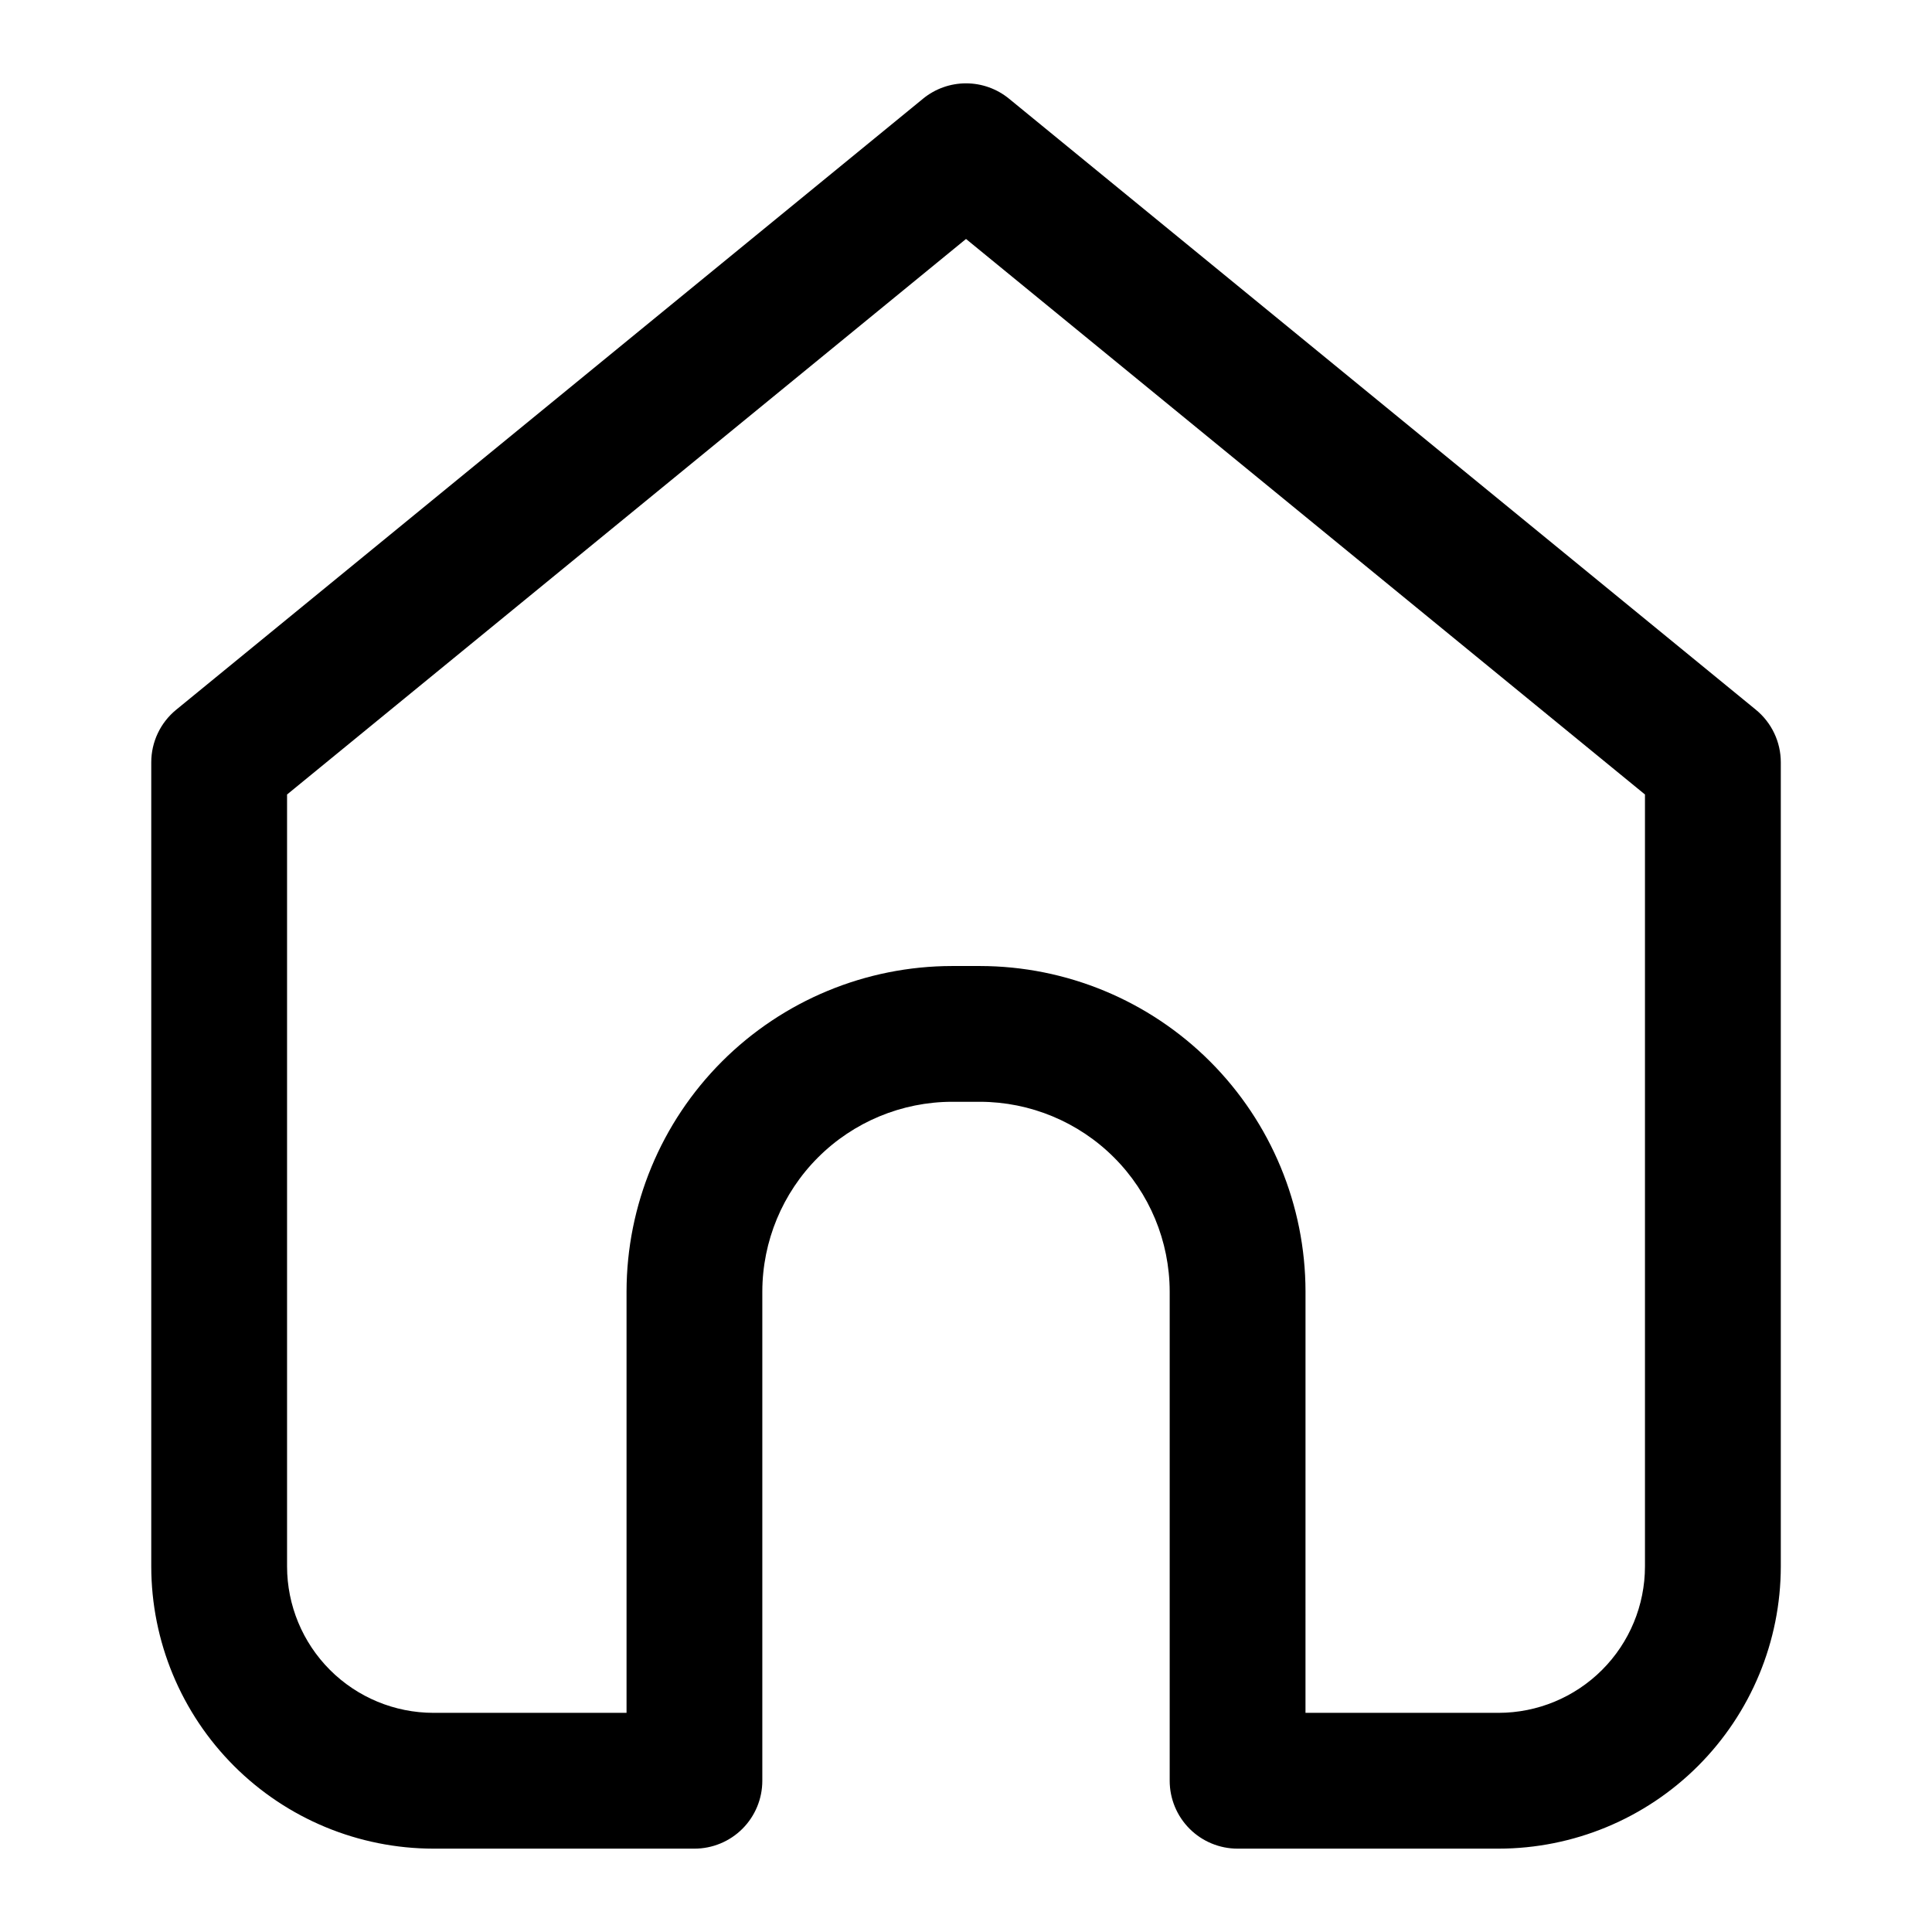 <?xml version="1.0" encoding="UTF-8"?>
<!-- Uploaded to: ICON Repo, www.svgrepo.com, Generator: ICON Repo Mixer Tools -->
<svg fill="#000000" width="800px" height="800px" version="1.1" viewBox="144 144 512 512" xmlns="http://www.w3.org/2000/svg">
 <path d="m541.14 633.91h-69.164c-4.773 0-9.352-1.895-12.723-5.269-3.375-3.375-5.273-7.953-5.273-12.723v-129.66c-0.027-13.324-5.332-26.094-14.754-35.516-9.422-9.422-22.191-14.73-35.516-14.758h-7.414c-13.324 0.027-26.098 5.336-35.52 14.758-9.422 9.422-14.727 22.191-14.754 35.516v129.66c0 4.769-1.895 9.348-5.269 12.723s-7.953 5.269-12.723 5.269h-69.168c-19.828-0.02-38.836-7.902-52.855-21.922-14.02-14.023-21.906-33.031-21.922-52.859v-213.11c0-5.398 2.422-10.512 6.602-13.926l197.93-161.94v-0.004c3.215-2.629 7.238-4.062 11.391-4.062 4.148 0 8.176 1.434 11.387 4.062l197.93 161.94v0.004c4.18 3.414 6.606 8.527 6.606 13.926v213.11c-0.02 19.828-7.906 38.836-21.926 52.859-14.02 14.02-33.027 21.902-52.855 21.922zm-51.172-35.988h51.172c10.285-0.008 20.148-4.098 27.422-11.371 7.273-7.273 11.363-17.133 11.371-27.422v-204.58l-179.93-147.22-179.93 147.22v204.58c0.008 10.289 4.102 20.148 11.371 27.422 7.273 7.273 17.137 11.363 27.422 11.371h51.172v-111.66c0.031-22.867 9.129-44.793 25.297-60.965 16.172-16.168 38.094-25.266 60.965-25.293h7.414c22.867 0.027 44.789 9.125 60.961 25.293 16.172 16.172 25.27 38.098 25.297 60.965z"/>
</svg>